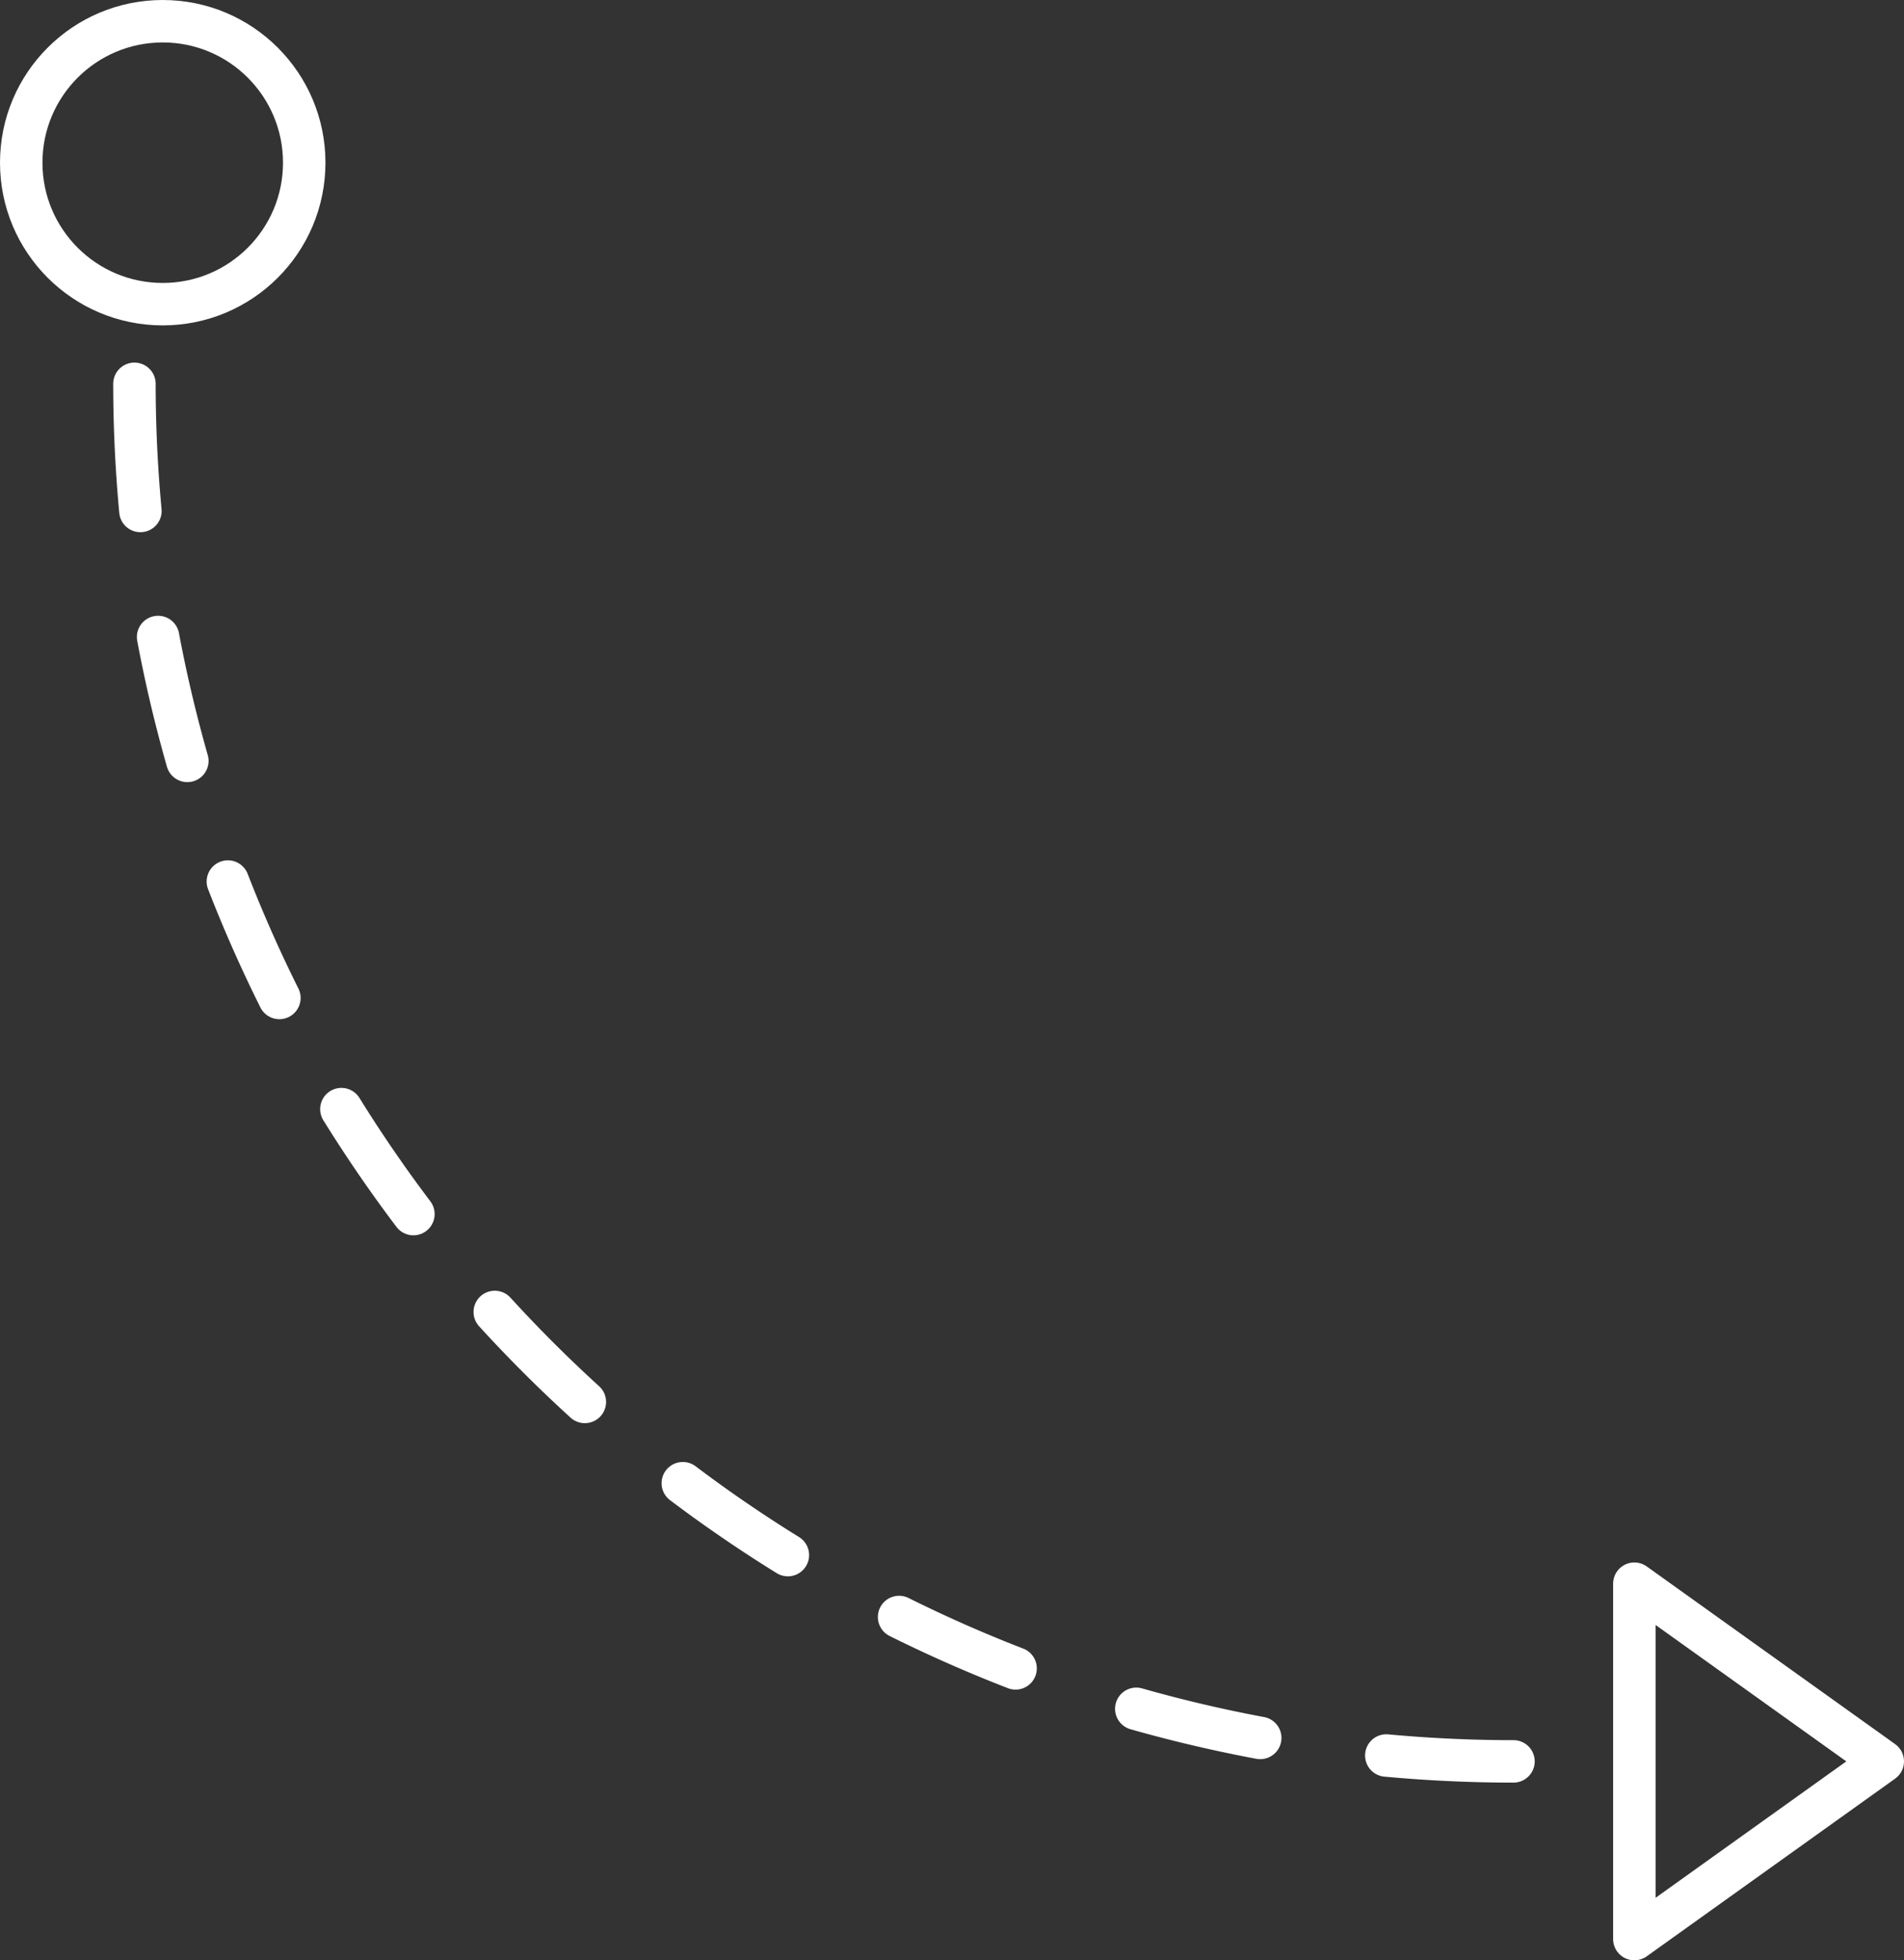 <?xml version="1.0" encoding="UTF-8"?> <svg xmlns="http://www.w3.org/2000/svg" id="_111" data-name=" 111" viewBox="0 0 134.556 138.56"><rect x="0" y="0" width="134.556" height="138.56" fill="#333333" stroke="none"/> <defs> <style>.cls-1,.cls-2,.cls-3{fill:none;stroke:#fff;stroke-width:3px;}.cls-1{stroke-linecap:round;stroke-dasharray:9 9;}.cls-2{stroke-linejoin:round;}</style> </defs> <title>111</title> <path id="Эллипс_2" data-name="Эллипс 2" class="cls-1" d="M106.958,124.5A97.456,97.456,0,0,1,9.5,27.046V27.04"></path> <path id="Прямоугольник_4" data-name="Прямоугольник 4" class="cls-2" d="M115.5,111.94l17.556,12.56L115.5,137.06V111.94Z"></path> <circle id="Эллипс_3" data-name="Эллипс 3" class="cls-3" cx="11.5" cy="11.5" r="10"></circle> </svg> 